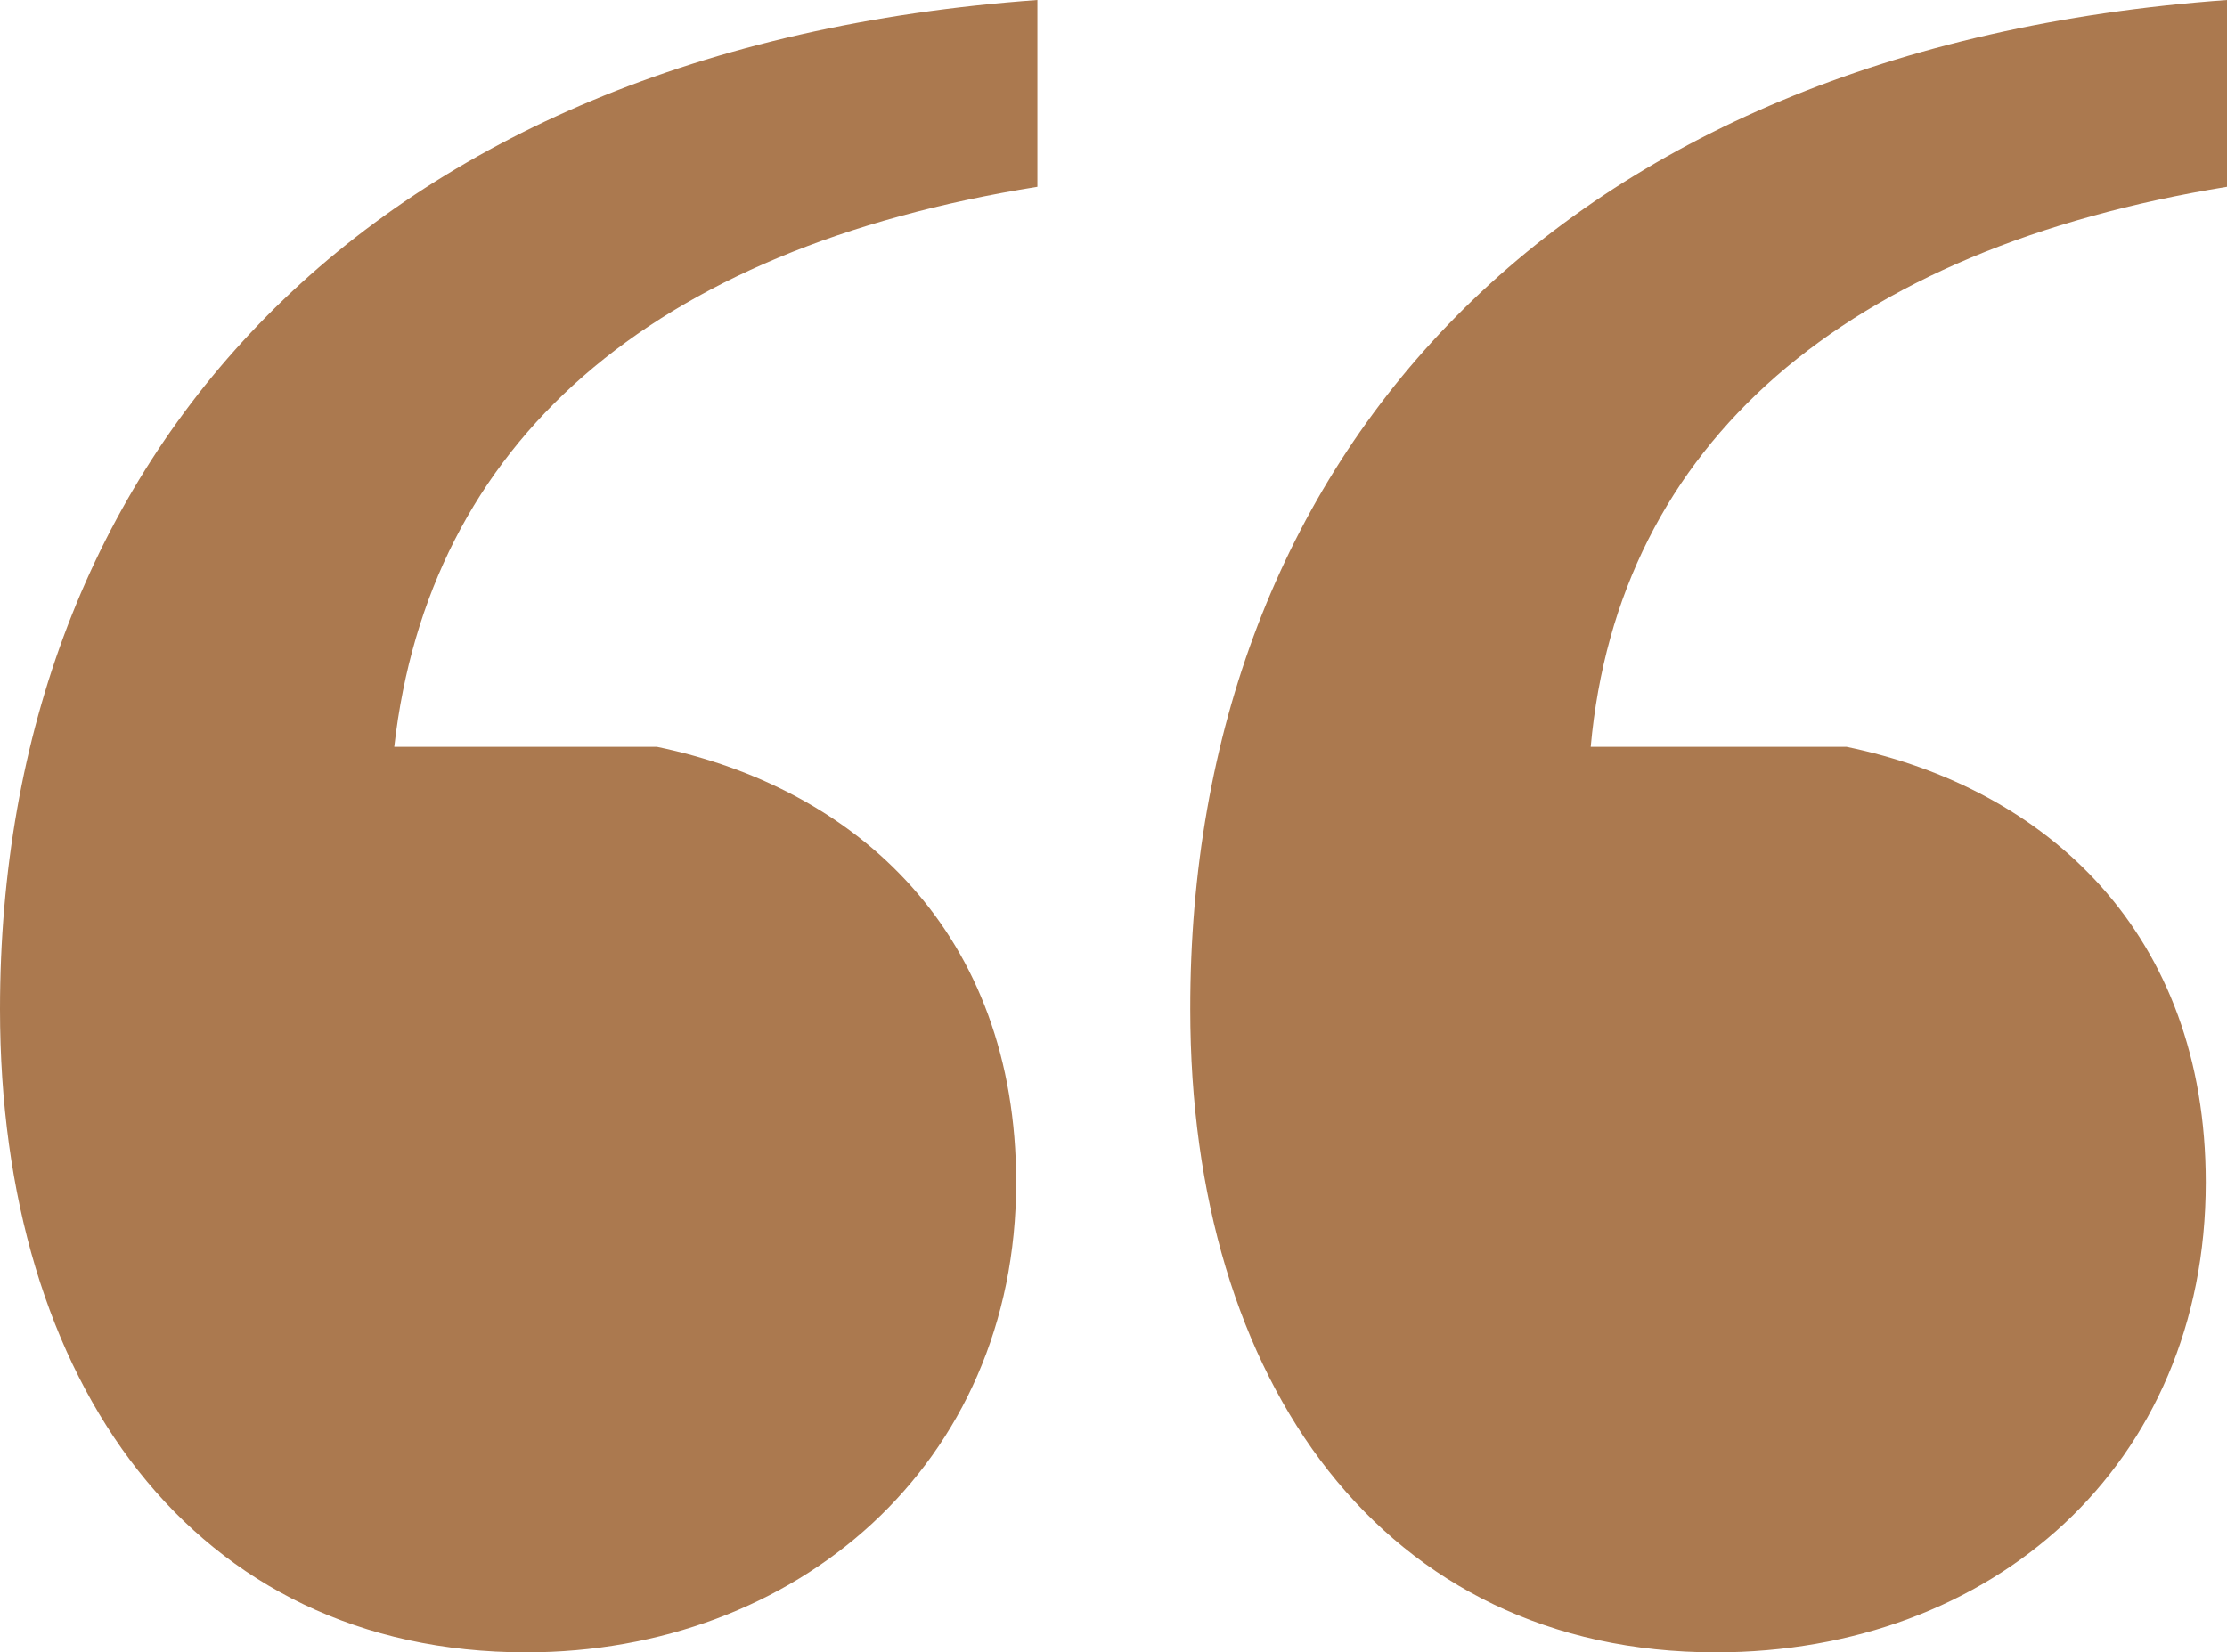 <svg xmlns="http://www.w3.org/2000/svg" viewBox="0 0 68.18 50.6"><defs><style>.cls-1{fill:#ab794f;}</style></defs><g id="Layer_2" data-name="Layer 2"><g id="Layer_1-2" data-name="Layer 1"><path class="cls-1" d="M20.11,22.87c6.14,1.27,11,5.71,11,13.34,0,8.68-6.77,14.39-15,14.39C5.93,50.6,0,42.35,0,30.91,0,14,11.22,1.48,31.76,0V5.72C19.9,7.62,13.13,13.55,12.07,22.87Zm36.42,0c6.14,1.27,11,5.71,11,13.34,0,8.68-6.56,14.39-15,14.39-10.16,0-16.09-8.25-16.09-19.69C36.42,14,47.64,1.48,68.18,0V5.72C56.53,7.62,49.54,13.55,48.7,22.87Z"/></g></g></svg>